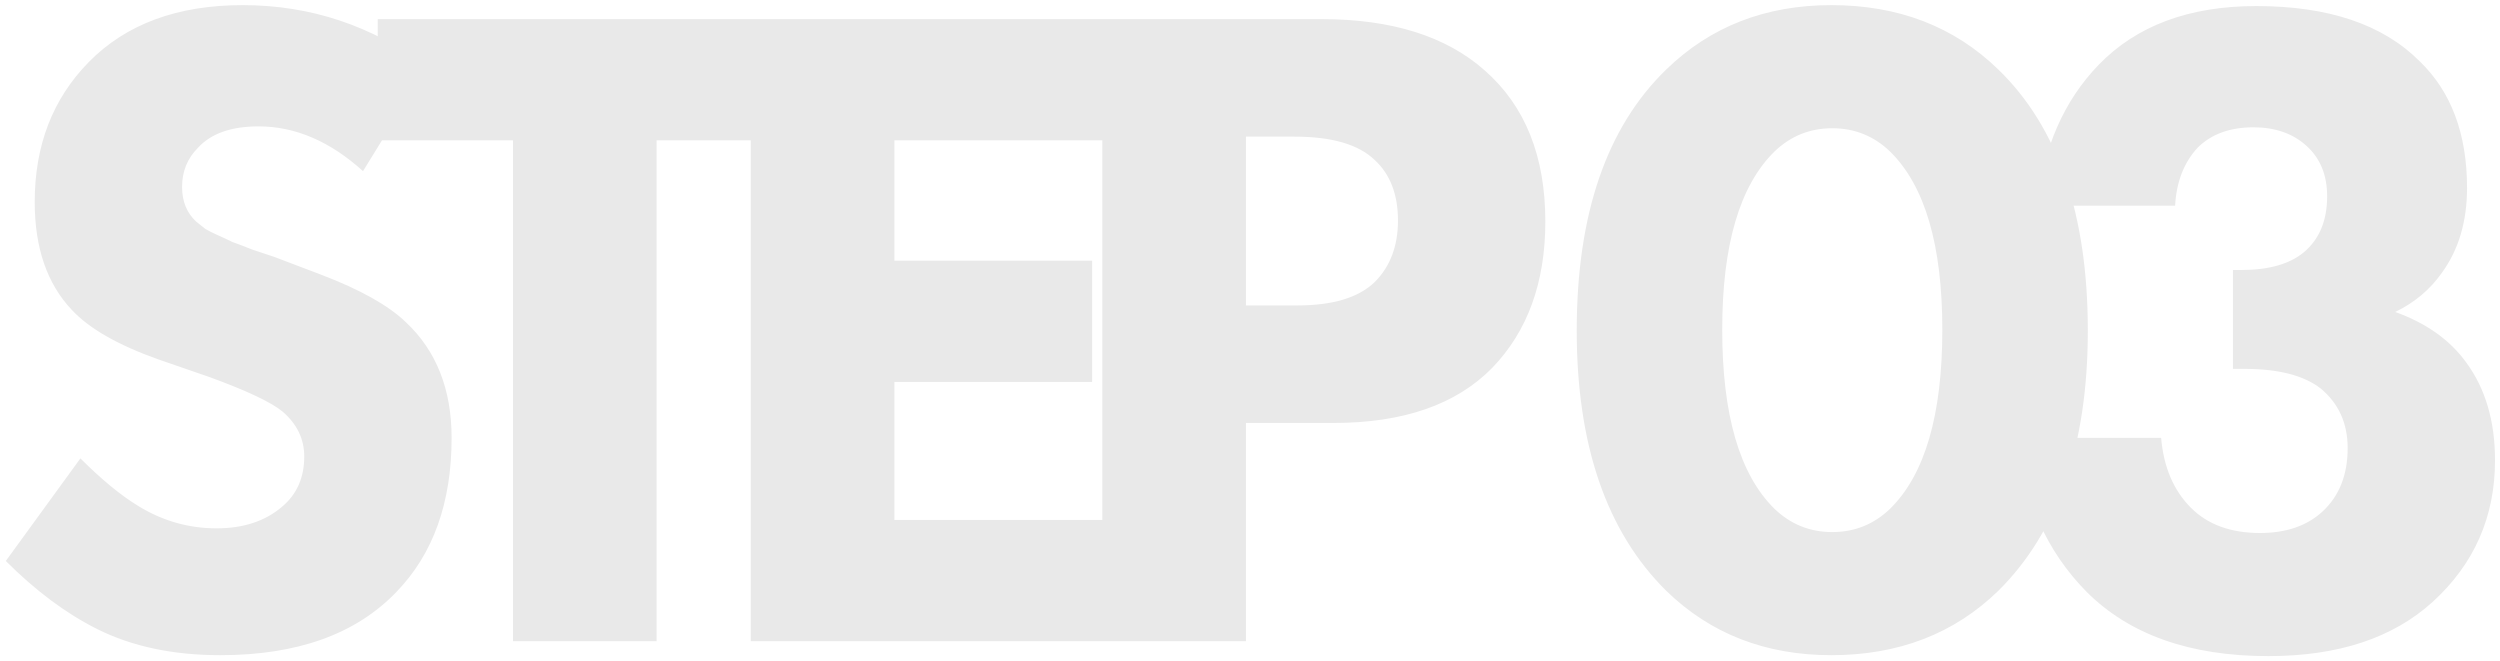 <?xml version="1.0" encoding="UTF-8"?> <svg xmlns="http://www.w3.org/2000/svg" width="386" height="102" viewBox="0 0 386 102" fill="none"> <path d="M65.984 10.296L56.048 26.424C50.96 21.816 45.584 19.512 39.92 19.512C35.696 19.512 32.576 20.616 30.56 22.824C28.928 24.456 28.112 26.472 28.112 28.872C28.112 31.08 28.832 32.856 30.272 34.2C30.752 34.584 31.232 34.968 31.712 35.352C32.192 35.64 32.864 35.976 33.728 36.36C34.592 36.744 35.312 37.08 35.888 37.368C36.464 37.56 37.472 37.944 38.912 38.52C40.352 39 41.504 39.384 42.368 39.672L49.568 42.408C55.616 44.712 59.984 47.16 62.672 49.752C67.376 54.168 69.728 60.12 69.728 67.608C69.728 77.592 66.896 85.512 61.232 91.368C54.992 97.896 45.92 101.16 34.016 101.16C26.72 101.16 20.384 99.816 15.008 97.128C10.208 94.728 5.504 91.224 0.896 86.616L12.416 70.776C15.68 74.04 18.656 76.488 21.344 78.12C25.088 80.424 29.12 81.576 33.44 81.576C37.568 81.576 40.928 80.472 43.52 78.264C45.824 76.344 46.976 73.752 46.976 70.488C46.976 67.8 45.872 65.496 43.664 63.576C41.936 62.136 38.192 60.36 32.432 58.248L24.512 55.512C18.272 53.304 13.808 50.76 11.12 47.88C7.28 43.848 5.36 38.28 5.36 31.176C5.36 22.44 8.144 15.24 13.712 9.576C19.472 3.72 27.392 0.792 37.472 0.792C47.936 0.792 57.44 3.96 65.984 10.296ZM122.26 21.672H101.38V99H79.204V21.672H58.324V2.952H122.26V21.672ZM170.206 2.952V21.672H138.094V40.248H168.622V58.968H138.094V80.28H170.206V99H115.918V2.952H170.206ZM170.199 2.952H204.039C214.887 2.952 223.287 5.592 229.239 10.872C235.479 16.344 238.599 24.12 238.599 34.2C238.599 43.608 235.863 51.144 230.391 56.808C224.823 62.472 216.663 65.304 205.911 65.304H192.375V99H170.199V2.952ZM192.375 21.096V47.16H200.295C205.767 47.16 209.751 45.96 212.247 43.56C214.647 41.16 215.847 37.992 215.847 34.056C215.847 30.024 214.647 26.904 212.247 24.696C209.751 22.296 205.623 21.096 199.863 21.096H192.375ZM322.359 51.048C322.359 68.712 317.751 82.104 308.535 91.224C301.719 97.848 293.127 101.16 282.759 101.16C272.583 101.16 264.087 97.848 257.271 91.224C248.055 82.104 243.447 68.712 243.447 51.048C243.447 33.096 248.055 19.656 257.271 10.728C264.087 4.104 272.583 0.792 282.759 0.792C293.127 0.792 301.719 4.104 308.535 10.728C317.751 19.656 322.359 33.096 322.359 51.048ZM291.831 23.4C289.335 21 286.359 19.8 282.903 19.8C279.447 19.8 276.471 21 273.975 23.4C268.599 28.68 265.911 37.848 265.911 50.904C265.911 64.056 268.599 73.272 273.975 78.552C276.471 80.952 279.447 82.152 282.903 82.152C286.359 82.152 289.335 80.952 291.831 78.552C297.207 73.272 299.895 64.056 299.895 50.904C299.895 37.848 297.207 28.68 291.831 23.4ZM335.839 31.752H314.527C315.487 22.824 318.655 15.576 324.031 10.008C329.887 3.96 337.999 0.936 348.367 0.936C359.503 0.936 367.903 3.768 373.567 9.432C378.463 14.136 380.911 20.664 380.911 29.016C380.911 34.2 379.615 38.568 377.023 42.12C375.199 44.712 372.799 46.728 369.823 48.168C374.623 49.896 378.271 52.488 380.767 55.944C383.743 59.976 385.231 65.016 385.231 71.064C385.231 79.8 382.015 87.096 375.583 92.952C369.439 98.52 360.991 101.304 350.239 101.304C338.143 101.304 328.783 97.992 322.159 91.368C316.015 85.128 312.463 77.208 311.503 67.608H333.679C334.063 72.12 335.599 75.72 338.287 78.408C340.879 81 344.431 82.296 348.943 82.296C352.975 82.296 356.191 81.192 358.591 78.984C361.183 76.584 362.479 73.32 362.479 69.192C362.479 65.352 361.087 62.28 358.303 59.976C355.711 57.96 351.775 56.952 346.495 56.952H344.767V41.688H346.063C350.287 41.688 353.503 40.776 355.711 38.952C358.111 36.936 359.311 34.056 359.311 30.312C359.311 27.048 358.255 24.456 356.143 22.536C354.031 20.616 351.295 19.656 347.935 19.656C344.287 19.656 341.407 20.712 339.295 22.824C337.183 25.128 336.031 28.104 335.839 31.752Z" fill="#E9E9E9"></path> </svg> 